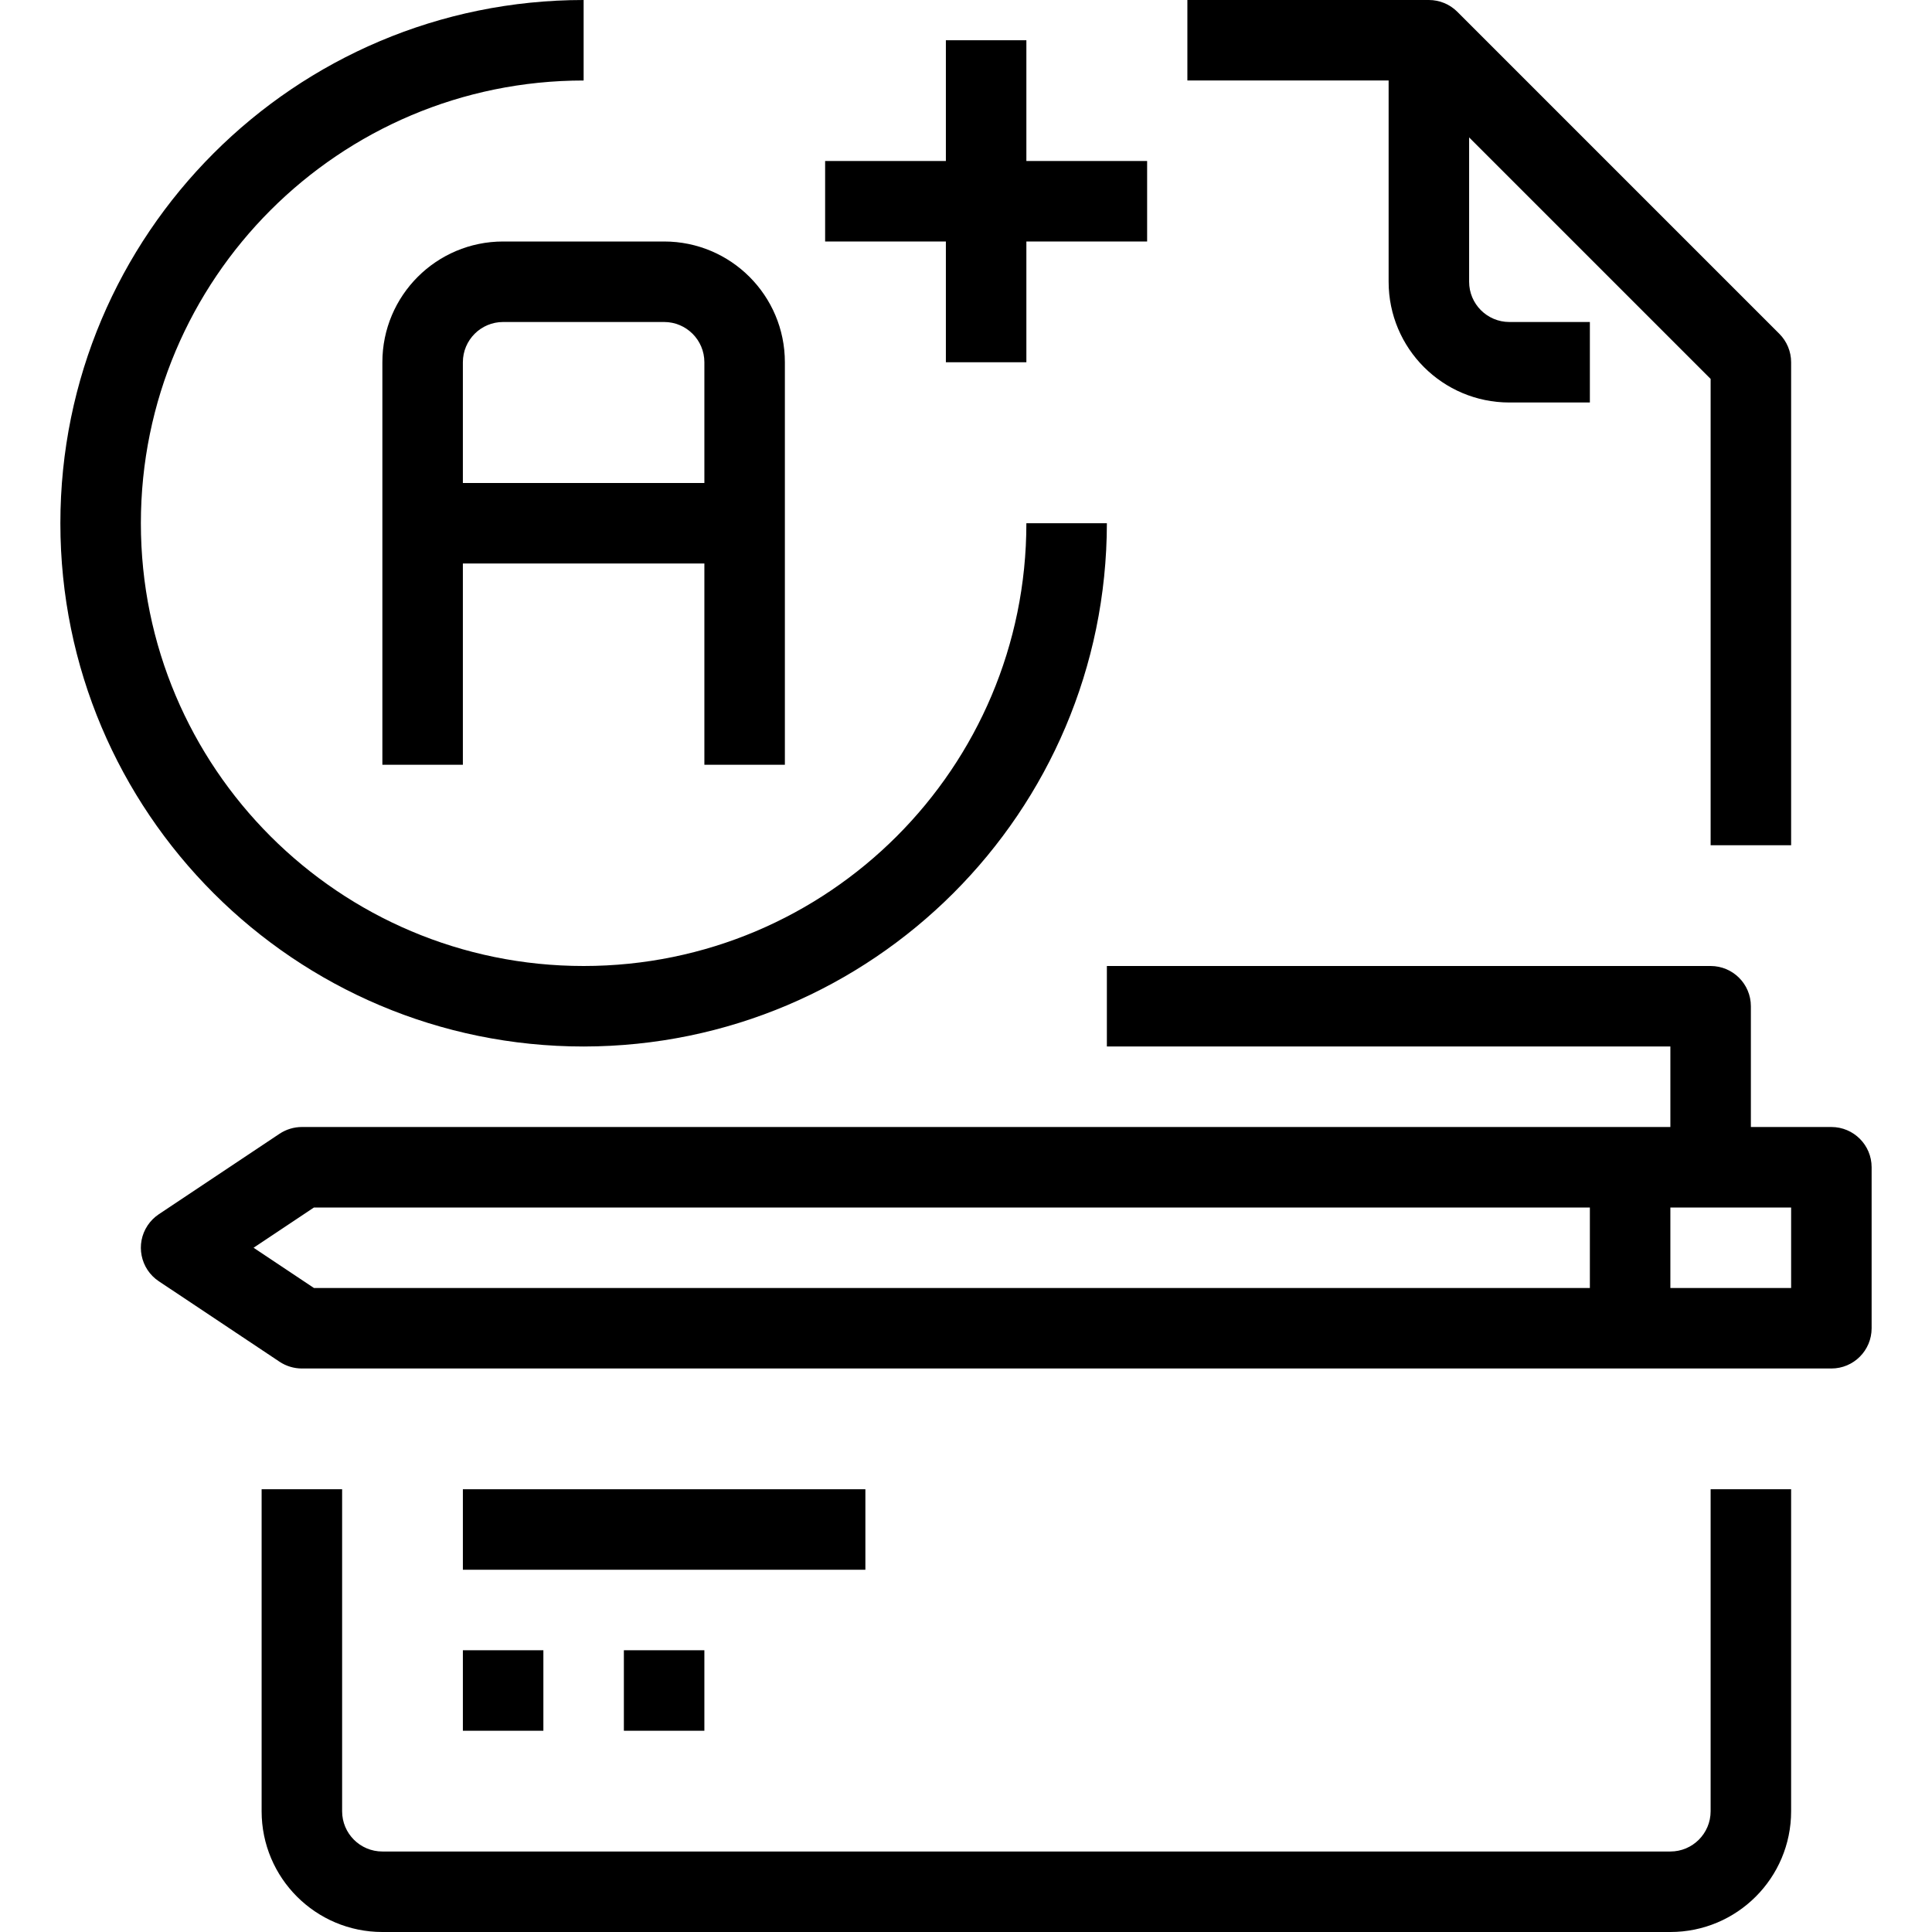 <?xml version="1.0" encoding="iso-8859-1"?>
<!-- Generator: Adobe Illustrator 19.0.0, SVG Export Plug-In . SVG Version: 6.00 Build 0)  -->
<svg version="1.1" id="Capa_1" xmlns="http://www.w3.org/2000/svg" xmlns:xlink="http://www.w3.org/1999/xlink" x="0px" y="0px"
	 viewBox="0 0 512 512" style="enable-background:new 0 0 512 512;" xml:space="preserve">
<g>
	<g>
		<path d="M453.333,394.667V480c0,5.891-4.776,10.667-10.667,10.667H101.333c-5.891,0-10.667-4.776-10.667-10.667v-85.333H69.333
			V480c0,17.673,14.327,32,32,32h341.333c17.673,0,32-14.327,32-32v-85.333H453.333z"/>
	</g>
</g>
<g>
	<g>
		<path d="M471.541,88.459L386.208,3.125c-2-2-4.713-3.125-7.541-3.125h-64v21.333h59.584l79.083,79.083V224h21.333V96
			C474.666,93.171,473.542,90.459,471.541,88.459z"/>
	</g>
</g>
<g>
	<g>
		<path d="M400,85.333c-5.891,0-10.667-4.776-10.667-10.667v-64H368v64c0,17.673,14.327,32,32,32h21.333V85.333H400z"/>
	</g>
</g>
<g>
	<g>
		<path d="M272,138.667C272,203.468,219.468,256,154.667,256S37.333,203.468,37.333,138.667S89.865,21.333,154.667,21.333V0
			C78.083,0,16,62.083,16,138.667s62.083,138.667,138.667,138.667c76.547-0.088,138.578-62.12,138.667-138.667H272z"/>
	</g>
</g>
<g>
	<g>
		<rect x="421.333" y="309.333" width="21.333" height="42.667"/>
	</g>
</g>
<g>
	<g>
		<path d="M485.333,298.667H80c-2.106,0.003-4.165,0.627-5.92,1.792l-32,21.333c-1.171,0.781-2.176,1.786-2.957,2.957
			c-3.268,4.901-1.944,11.524,2.957,14.792l32,21.333c1.755,1.165,3.814,1.789,5.92,1.792h405.333
			c5.891,0,10.667-4.776,10.667-10.667v-42.667C496,303.442,491.224,298.667,485.333,298.667z M474.667,341.333H83.2l-16-10.667
			L83.2,320h391.467V341.333z"/>
	</g>
</g>
<g>
	<g>
		<path d="M453.333,256h-160v21.333h149.333v32H464v-42.667C464,260.776,459.224,256,453.333,256z"/>
	</g>
</g>
<g>
	<g>
		<path d="M176,64h-42.667c-17.673,0-32,14.327-32,32v106.667h21.333V96c0-5.891,4.776-10.667,10.667-10.667H176
			c5.891,0,10.667,4.776,10.667,10.667v106.667H208V96C208,78.327,193.673,64,176,64z"/>
	</g>
</g>
<g>
	<g>
		<rect x="112" y="128" width="85.333" height="21.333"/>
	</g>
</g>
<g>
	<g>
		<rect x="122.667" y="394.667" width="106.667" height="21.333"/>
	</g>
</g>
<g>
	<g>
		<rect x="122.667" y="437.333" width="21.333" height="21.333"/>
	</g>
</g>
<g>
	<g>
		<rect x="165.333" y="437.333" width="21.333" height="21.333"/>
	</g>
</g>
<g>
	<g>
		<rect x="250.667" y="10.667" width="21.333" height="85.333"/>
	</g>
</g>
<g>
	<g>
		<rect x="218.667" y="42.667" width="85.333" height="21.333"/>
	</g>
</g>
<g>
</g>
<g>
</g>
<g>
</g>
<g>
</g>
<g>
</g>
<g>
</g>
<g>
</g>
<g>
</g>
<g>
</g>
<g>
</g>
<g>
</g>
<g>
</g>
<g>
</g>
<g>
</g>
<g>
</g>
</svg>
